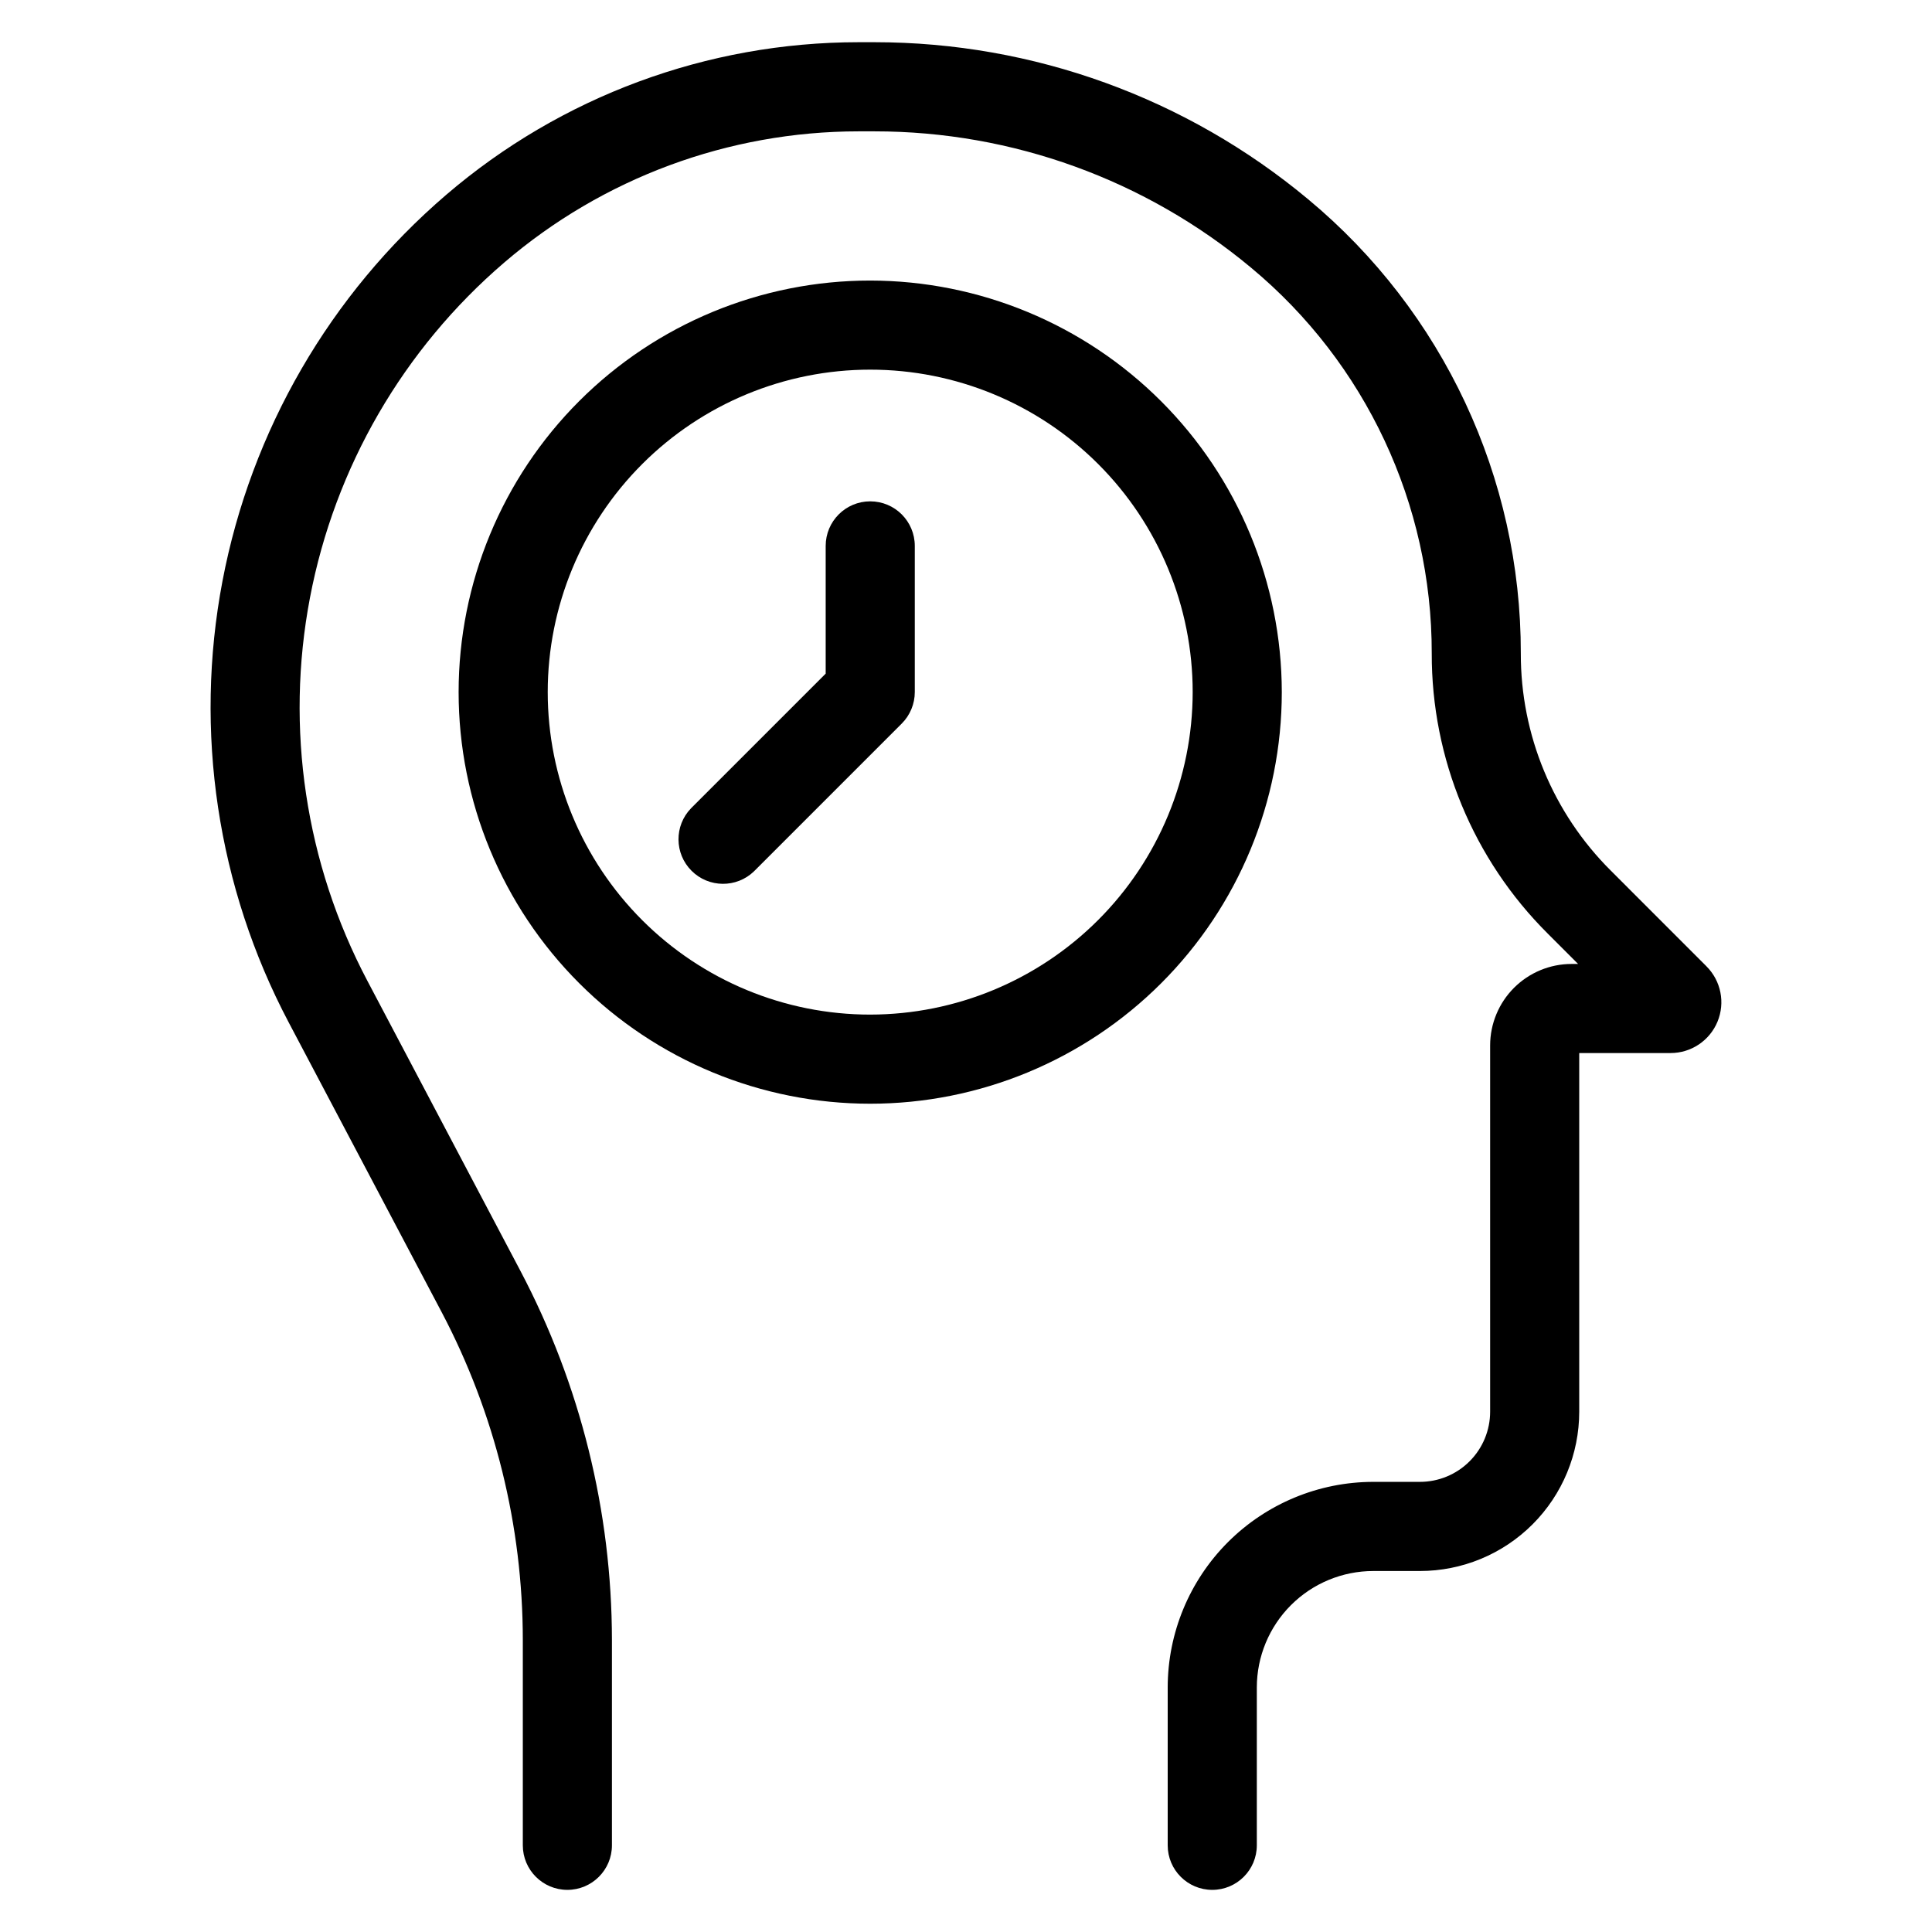 <?xml version="1.0" encoding="UTF-8"?>
<!-- Uploaded to: ICON Repo, www.iconrepo.com, Generator: ICON Repo Mixer Tools -->
<svg fill="#000000" width="800px" height="800px" version="1.1" viewBox="144 144 512 512" xmlns="http://www.w3.org/2000/svg">
 <g>
  <path d="m596.23 400.08-25.34-25.348c-15.324-15.246-23.918-35.984-23.859-57.602 0.062-46.496-20.598-90.602-56.355-120.32-32.246-26.883-72.898-41.613-114.88-41.625h-4.293c-40.078 0.016-78.832 14.359-109.26 40.445-30.797 26.406-51.703 62.5-59.285 102.36s-1.387 81.105 17.562 116.98l40.574 76.863v-0.004c14.082 26.766 21.445 56.551 21.457 86.789v54.406c0 6.519 5.289 11.809 11.809 11.809 6.523 0 11.809-5.289 11.809-11.809v-54.406c-0.035-34.086-8.355-67.652-24.246-97.809l-40.555-76.863c-16.445-31.141-21.812-66.949-15.223-101.54s24.746-65.918 51.488-88.832c26.141-22.418 59.438-34.746 93.871-34.766h4.293c36.465 0.004 71.773 12.801 99.777 36.156 30.363 25.242 47.902 62.695 47.855 102.18-0.074 27.883 11.008 54.633 30.77 74.297l8.016 8.016h-1.734c-5.719 0.004-11.203 2.281-15.25 6.324-4.043 4.047-6.32 9.531-6.328 15.25v97.062c0.004 4.941-1.957 9.68-5.453 13.172-3.492 3.492-8.23 5.449-13.172 5.445h-12.359 0.004c-14.441 0.016-28.289 5.758-38.5 15.969-10.211 10.211-15.953 24.059-15.969 38.5v41.848c0 6.519 5.285 11.809 11.809 11.809 6.519 0 11.809-5.289 11.809-11.809v-41.84c0.008-8.18 3.262-16.023 9.043-21.805 5.785-5.785 13.629-9.039 21.809-9.047h12.359-0.004c11.203 0 21.949-4.449 29.867-12.371 7.922-7.922 12.371-18.668 12.367-29.871v-95.023h24.207c5.445 0 10.352-3.281 12.434-8.309 2.082-5.031 0.934-10.82-2.918-14.668z"/>
  <path d="m374.62 218.35c-28.926-0.004-56.672 11.488-77.129 31.945-20.457 20.453-31.949 48.199-31.953 77.125 0 28.93 11.492 56.676 31.949 77.133 20.457 20.457 48.199 31.945 77.129 31.945 28.93 0 56.676-11.492 77.129-31.949 20.457-20.457 31.945-48.203 31.945-77.133-0.035-28.914-11.535-56.637-31.984-77.086-20.445-20.445-48.168-31.945-77.086-31.98zm0 194.53c-22.664 0-44.402-9-60.43-25.027-16.027-16.027-25.035-37.762-25.035-60.43 0-22.664 9-44.402 25.027-60.43 16.027-16.027 37.762-25.031 60.43-25.031 22.664 0 44.402 9 60.43 25.027 16.027 16.027 25.031 37.766 25.031 60.43-0.023 22.656-9.035 44.379-25.055 60.398-16.02 16.02-37.742 25.035-60.398 25.062z"/>
  <path d="m374.62 276.86c-6.519 0-11.805 5.289-11.805 11.809v33.852l-35.691 35.691c-4.477 4.633-4.414 11.996 0.141 16.551 4.555 4.555 11.922 4.621 16.555 0.145l39.148-39.148c2.215-2.215 3.461-5.219 3.461-8.352v-38.738c0-6.519-5.285-11.809-11.809-11.809z"/>
 </g>
</svg>
